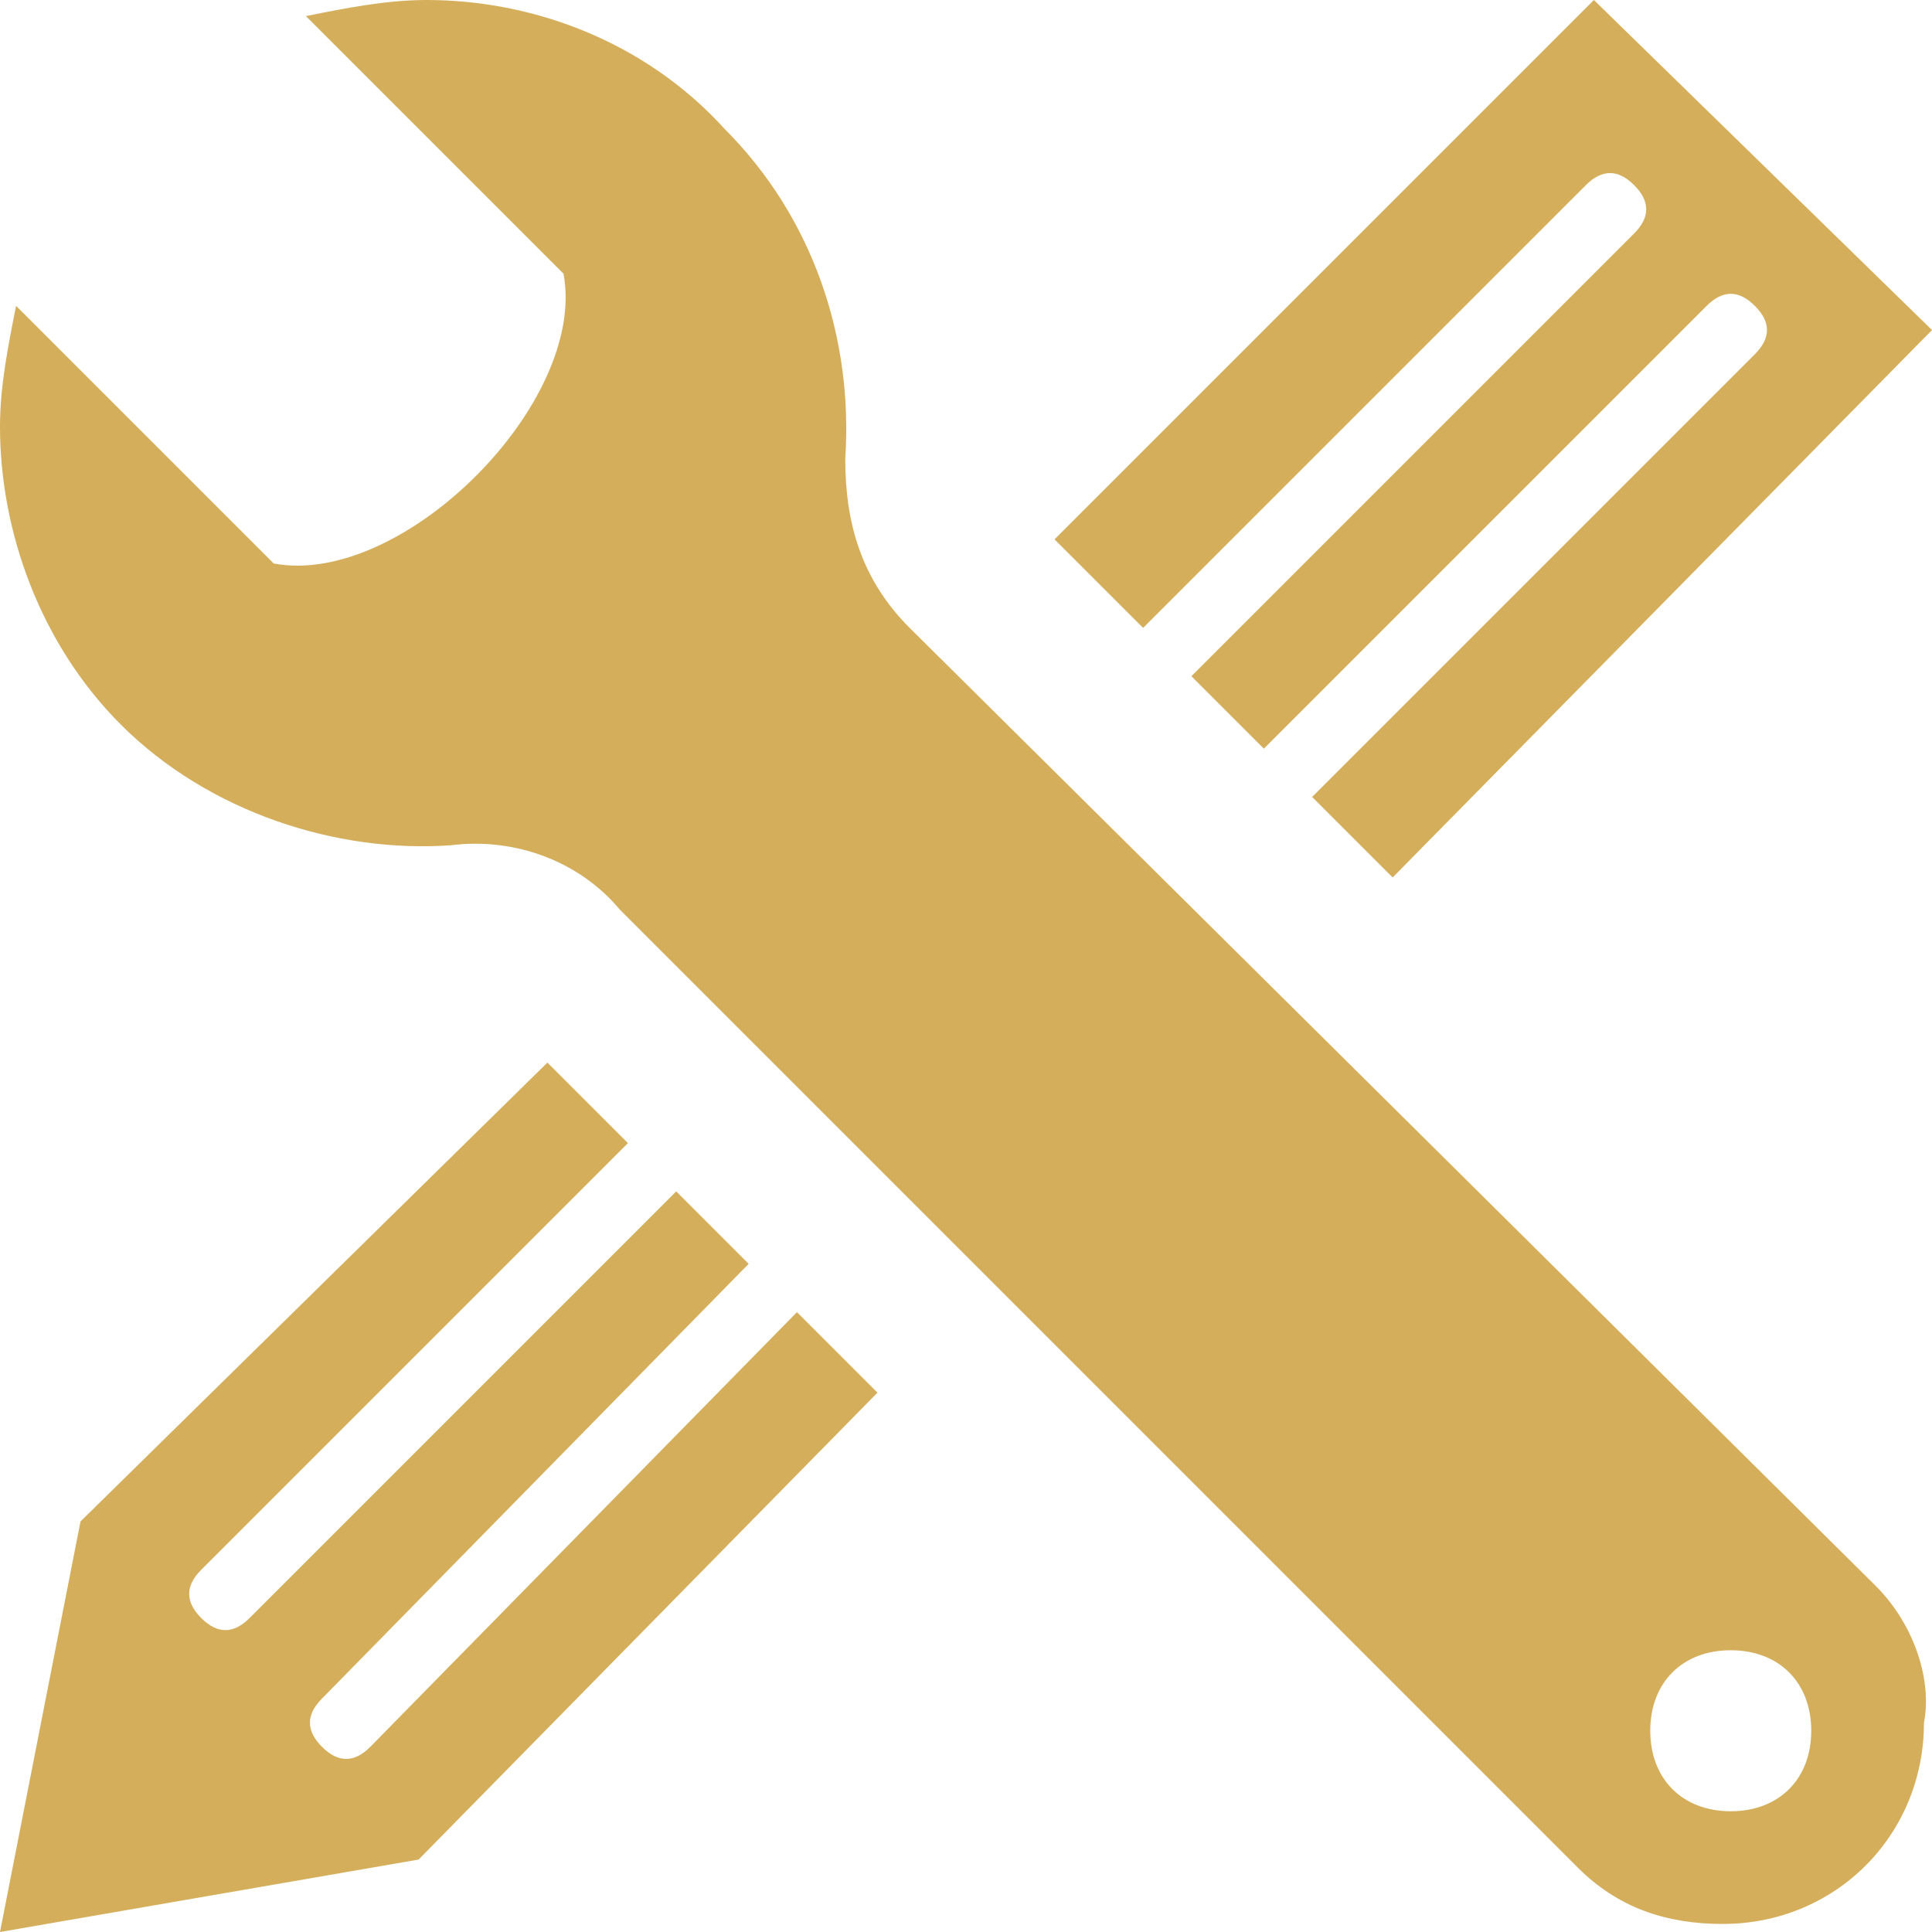 <?xml version="1.0" encoding="utf-8"?>
<!-- Generator: Adobe Illustrator 24.3.0, SVG Export Plug-In . SVG Version: 6.00 Build 0)  -->
<svg version="1.1" id="Layer_1" xmlns="http://www.w3.org/2000/svg" xmlns:xlink="http://www.w3.org/1999/xlink" x="0px" y="0px"
	 viewBox="0 0 24 24" style="enable-background:new 0 0 24 24;" xml:space="preserve">
<style type="text/css">
	.st0{fill:#D4AE5B;}
</style>
<path class="st0" d="M23.3,19.7L11.3,7.8c-0.6-0.6-0.8-1.3-0.8-2.1c0.1-1.5-0.4-3-1.5-4.1C8,0.5,6.6,0,5.3,0c-0.5,0-1,0.1-1.5,0.2
	L7,3.4C7.3,5,5,7.3,3.4,7L0.2,3.8C0.1,4.3,0,4.8,0,5.3C0,6.6,0.5,8,1.5,9c1.1,1.1,2.7,1.6,4.1,1.5c0.8-0.1,1.6,0.2,2.1,0.8
	l11.9,11.9c0.5,0.5,1.1,0.7,1.8,0.7c1.4,0,2.5-1.1,2.5-2.5C24,20.9,23.8,20.2,23.3,19.7z M21.5,22.5c-0.6,0-1-0.4-1-1s0.4-1,1-1
	s1,0.4,1,1S22.1,22.5,21.5,22.5z M13.1,6.7L19.8,0L24,4.1l-6.7,6.8l-1-1l5.5-5.5c0.2-0.2,0.2-0.4,0-0.6c-0.2-0.2-0.4-0.2-0.6,0
	l-5.5,5.5l-0.9-0.9l5.5-5.5c0.2-0.2,0.2-0.4,0-0.6c-0.2-0.2-0.4-0.2-0.6,0l-5.5,5.5C14.1,7.7,13.1,6.7,13.1,6.7z M9.9,16.3l-5.3,5.4
	c-0.2,0.2-0.4,0.2-0.6,0c-0.2-0.2-0.2-0.4,0-0.6l5.3-5.4l-0.9-0.9l-5.3,5.3c-0.2,0.2-0.4,0.2-0.6,0c-0.2-0.2-0.2-0.4,0-0.6l5.3-5.3
	l-1-1L1,18.9L0,24l5.2-0.9l5.7-5.8C10.9,17.3,9.9,16.3,9.9,16.3z"/>
</svg>
